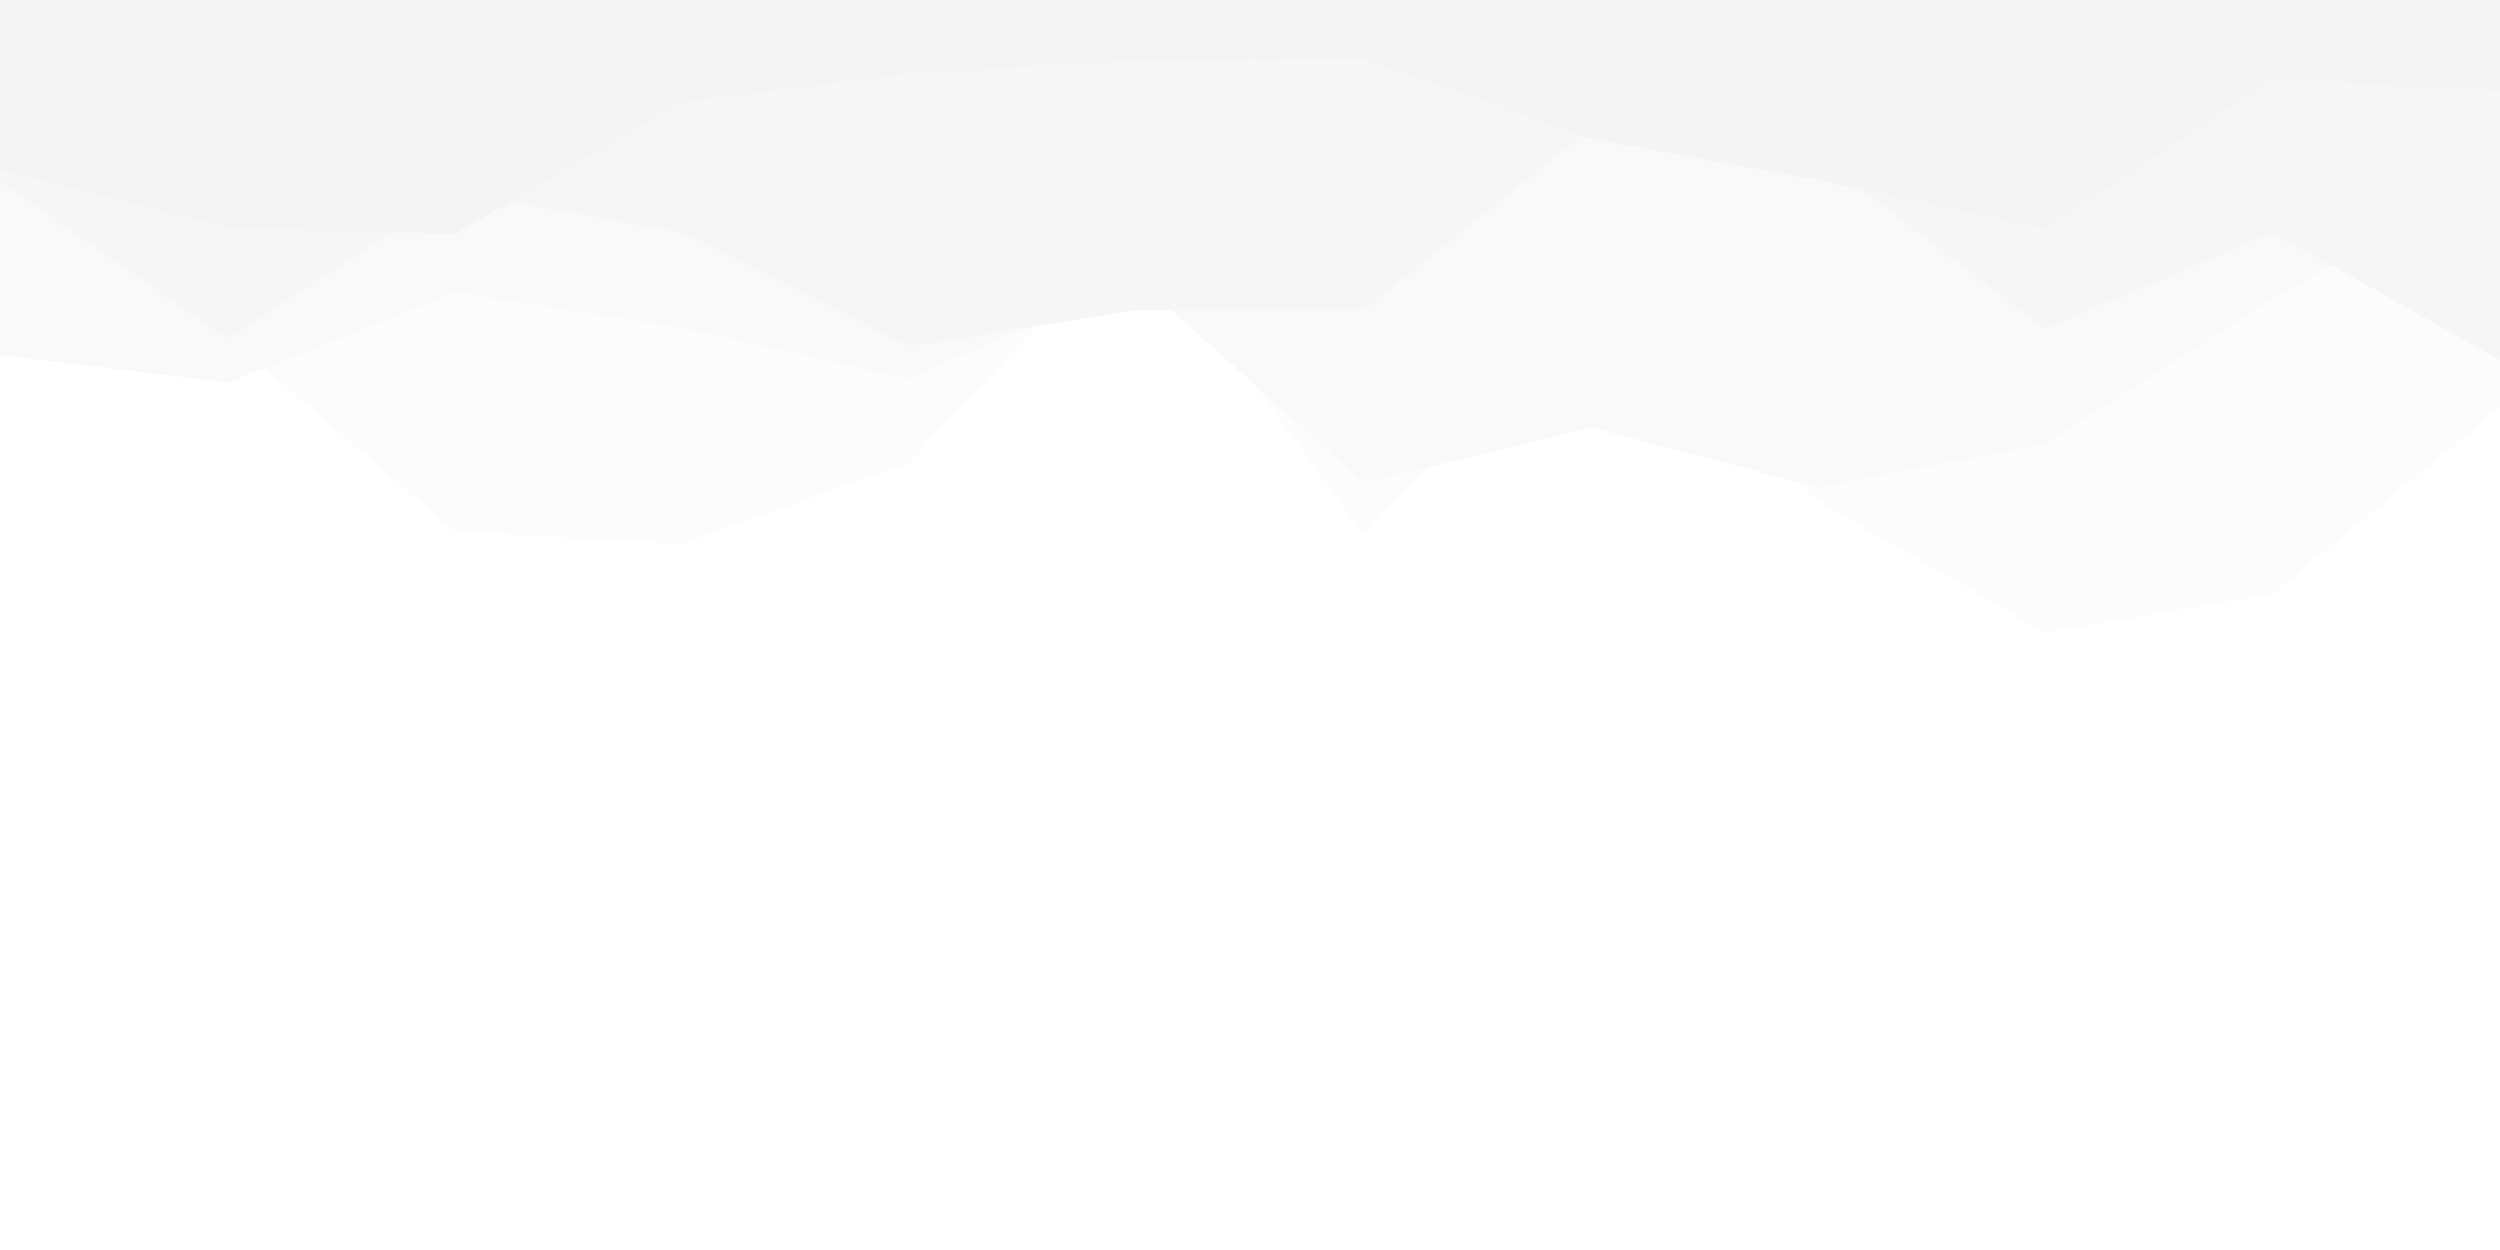 <svg id="visual" viewBox="0 0 2000 1000" width="2000" height="1000" xmlns="http://www.w3.org/2000/svg" xmlns:xlink="http://www.w3.org/1999/xlink" version="1.1"><rect x="0" y="0" width="2000" height="1000" fill="#fff"></rect><path d="M0 578L182 421L364 581L545 433L727 317L909 573L1091 545L1273 537L1455 515L1636 367L1818 275L2000 446L2000 0L1818 0L1636 0L1455 0L1273 0L1091 0L909 0L727 0L545 0L364 0L182 0L0 0Z" fill="#ffffff"></path><path d="M0 251L182 270L364 425L545 435L727 370L909 177L1091 428L1273 235L1455 401L1636 506L1818 475L2000 326L2000 0L1818 0L1636 0L1455 0L1273 0L1091 0L909 0L727 0L545 0L364 0L182 0L0 0Z" fill="#fcfcfc"></path><path d="M0 284L182 306L364 234L545 262L727 303L909 223L1091 386L1273 342L1455 390L1636 355L1818 239L2000 136L2000 0L1818 0L1636 0L1455 0L1273 0L1091 0L909 0L727 0L545 0L364 0L182 0L0 0Z" fill="#f9f9f9"></path><path d="M0 145L182 271L364 153L545 186L727 277L909 248L1091 248L1273 102L1455 125L1636 263L1818 186L2000 288L2000 0L1818 0L1636 0L1455 0L1273 0L1091 0L909 0L727 0L545 0L364 0L182 0L0 0Z" fill="#f6f6f6"></path><path d="M0 136L182 182L364 187L545 82L727 59L909 48L1091 47L1273 111L1455 144L1636 183L1818 63L2000 73L2000 0L1818 0L1636 0L1455 0L1273 0L1091 0L909 0L727 0L545 0L364 0L182 0L0 0Z" fill="#f4f4f4"></path></svg>